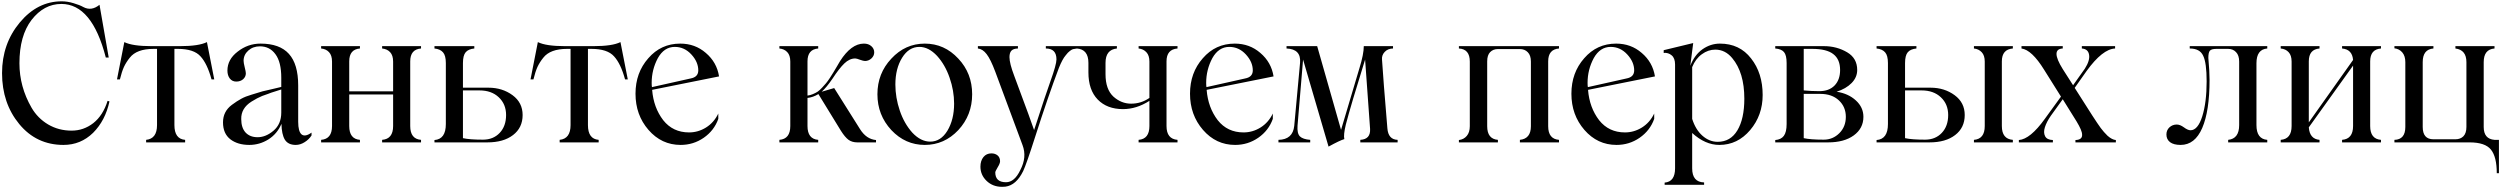 <?xml version="1.0" encoding="UTF-8"?> <svg xmlns="http://www.w3.org/2000/svg" width="755" height="57" viewBox="0 0 755 57" fill="none"><path d="M19.181 43.766C13.731 43.766 9.275 41.666 5.812 37.465C2.349 33.264 0.618 28.137 0.618 22.081C0.618 16.178 2.406 11.078 5.982 6.783C9.54 2.525 13.759 0.397 18.641 0.397C19.796 0.397 20.988 0.586 22.218 0.964C23.448 1.324 24.431 1.712 25.169 2.128C26.797 2.998 28.424 2.771 30.051 1.447L32.833 17.37H31.953C29.172 6.584 24.696 1.191 18.528 1.191C15.027 1.191 12.028 2.8 9.53 6.016C7.089 9.214 5.869 13.576 5.869 19.101C5.869 23.832 7.089 28.307 9.53 32.526C10.76 34.646 12.425 36.33 14.526 37.579C16.645 38.828 19.01 39.452 21.622 39.452C24.044 39.452 26.229 38.695 28.178 37.181C30.127 35.649 31.565 33.406 32.492 30.455L33.06 30.625C32.227 34.485 30.581 37.645 28.121 40.105C25.624 42.546 22.643 43.766 19.181 43.766ZM62.494 12.715L64.707 23.983H63.884C63.014 20.804 61.907 18.486 60.563 17.029C59.22 15.515 56.94 14.759 53.723 14.759H52.673V37.778C52.673 40.578 53.752 42.063 55.909 42.234V43H44.13V42.234C46.325 42.007 47.422 40.521 47.422 37.778V14.759H46.4C42.975 14.759 40.572 15.648 39.191 17.427C38.472 18.316 37.885 19.243 37.431 20.208C36.996 21.173 36.589 22.431 36.211 23.983H35.331L37.545 12.715C39.191 13.529 41.906 13.935 45.691 13.935H54.404C58.151 13.935 60.847 13.529 62.494 12.715ZM75.294 43.766C72.948 43.766 71.037 43.199 69.561 42.063C68.085 40.909 67.347 39.206 67.347 36.954C67.347 34.759 68.237 33 70.015 31.675C71.056 30.899 72.002 30.284 72.853 29.83C73.705 29.357 74.755 28.941 76.004 28.581L79.268 27.588C79.912 27.418 80.971 27.172 82.447 26.85L84.945 26.254V23.472C84.945 20.312 84.358 17.947 83.185 16.376C82.031 14.787 80.47 13.992 78.502 13.992C77.102 13.992 75.928 14.418 74.982 15.27C74.036 16.121 73.563 17.152 73.563 18.363C73.563 18.761 73.677 19.413 73.904 20.322C74.131 21.211 74.244 21.817 74.244 22.138C74.244 22.838 73.97 23.434 73.421 23.926C72.872 24.399 72.182 24.636 71.349 24.636C70.535 24.636 69.883 24.324 69.391 23.699C68.918 23.075 68.681 22.28 68.681 21.315C68.681 19.082 69.703 17.181 71.746 15.61C73.809 13.983 76.118 13.169 78.672 13.169C82.532 13.169 85.389 14.2 87.244 16.263C89.117 18.325 90.054 21.504 90.054 25.8V36.784C90.054 38.733 90.394 40.001 91.076 40.587C91.776 41.155 92.779 40.975 94.084 40.048V40.9C93.573 41.713 92.873 42.395 91.984 42.943C91.113 43.492 90.224 43.766 89.316 43.766C87.783 43.766 86.686 43.236 86.023 42.177C85.38 41.098 85.039 39.509 85.002 37.408C84.131 39.433 82.807 41.004 81.028 42.12C79.249 43.218 77.338 43.766 75.294 43.766ZM77.792 41.439C79.457 41.439 81.066 40.777 82.617 39.452C84.169 38.127 84.945 36.311 84.945 34.002V27.02L82.986 27.645C82.21 27.872 81.529 28.108 80.943 28.354L79.183 28.979C78.199 29.376 77.12 29.944 75.947 30.682C73.828 32.025 72.797 33.785 72.853 35.961C72.853 37.702 73.289 39.055 74.159 40.02C75.049 40.966 76.26 41.439 77.792 41.439ZM127.151 14.645C124.975 14.815 123.887 16.111 123.887 18.534V38.061C123.887 40.673 124.975 42.063 127.151 42.234V43H115.4V42.234C117.614 42.063 118.721 40.673 118.721 38.061V28.524H105.466V38.061C105.466 40.673 106.545 42.063 108.702 42.234V43H96.979V42.234C99.174 42.063 100.272 40.673 100.272 38.061V18.59C100.272 17.341 99.969 16.395 99.364 15.752C98.777 15.109 97.982 14.74 96.979 14.645V13.935H108.702V14.645C106.545 14.815 105.466 16.111 105.466 18.534V27.588H118.721V18.59C118.721 17.341 118.418 16.395 117.813 15.752C117.207 15.109 116.403 14.74 115.4 14.645V13.935H127.151V14.645ZM147.53 26.481C150.312 26.481 152.734 27.238 154.796 28.752C156.821 30.246 157.833 32.243 157.833 34.74C157.833 37.295 156.868 39.31 154.938 40.786C153.027 42.262 150.444 43 147.189 43H131.21V42.29C133.499 42.12 134.644 40.512 134.644 37.465V19.044C134.644 17.531 134.36 16.452 133.793 15.809C133.225 15.146 132.364 14.759 131.21 14.645V13.935H143.244V14.645C142.052 14.759 141.182 15.137 140.633 15.78C140.084 16.424 139.81 17.512 139.81 19.044V26.481H147.53ZM145.855 42.177C147.937 42.177 149.621 41.496 150.908 40.133C152.194 38.771 152.838 36.973 152.838 34.74C152.838 32.545 152.1 30.757 150.624 29.376C149.167 27.995 147.227 27.304 144.805 27.304H139.81V41.723C141.172 42.026 143.187 42.177 145.855 42.177ZM187.38 12.715L189.594 23.983H188.771C187.901 20.804 186.794 18.486 185.45 17.029C184.107 15.515 181.827 14.759 178.61 14.759H177.56V37.778C177.56 40.578 178.638 42.063 180.795 42.234V43H169.016V42.234C171.211 42.007 172.309 40.521 172.309 37.778V14.759H171.287C167.862 14.759 165.459 15.648 164.078 17.427C163.359 18.316 162.772 19.243 162.318 20.208C161.883 21.173 161.476 22.431 161.097 23.983H160.217L162.431 12.715C164.078 13.529 166.793 13.935 170.577 13.935H179.291C183.038 13.935 185.734 13.529 187.38 12.715ZM208.1 39.991C209.917 39.991 211.62 39.499 213.209 38.515C214.818 37.513 216.057 36.103 216.927 34.286V35.904C216.095 38.251 214.628 40.152 212.528 41.609C210.447 43.047 208.119 43.766 205.546 43.766C201.704 43.766 198.469 42.253 195.839 39.225C193.227 36.216 191.922 32.574 191.922 28.297C191.922 24.078 193.208 20.511 195.782 17.597C198.336 14.645 201.553 13.169 205.432 13.169C208.422 13.169 210.995 14.106 213.152 15.979C215.366 17.852 216.7 20.218 217.154 23.075L196.946 27.134C197.229 30.71 198.346 33.766 200.295 36.301C202.244 38.761 204.846 39.991 208.1 39.991ZM203.786 14.162C201.648 14.162 199.945 15.288 198.677 17.54C197.428 19.868 196.804 22.365 196.804 25.033C196.804 25.601 196.832 26.027 196.889 26.311L208.554 23.699C210.106 23.416 210.882 22.602 210.882 21.258C210.882 19.555 210.182 17.947 208.781 16.433C207.381 14.919 205.716 14.162 203.786 14.162ZM259.729 38.998C260.997 41.023 262.606 42.12 264.555 42.29V43H258.906C257.866 43 256.986 42.745 256.267 42.234C255.548 41.704 254.781 40.796 253.968 39.509L247.156 28.411C246.077 29.073 244.98 29.461 243.863 29.575V38.061C243.863 40.673 244.942 42.063 247.099 42.234V43H235.377V42.234C237.572 42.063 238.669 40.673 238.669 38.061V18.59C238.669 17.341 238.366 16.395 237.761 15.752C237.174 15.109 236.379 14.74 235.377 14.645V13.935H247.099V14.645C244.942 14.815 243.863 16.111 243.863 18.534V28.865C244.393 28.808 244.923 28.666 245.453 28.439C246.001 28.212 246.484 27.966 246.9 27.701C247.317 27.418 247.771 27.011 248.263 26.481C248.755 25.951 249.152 25.506 249.455 25.147C249.776 24.768 250.174 24.22 250.647 23.501C251.12 22.782 251.46 22.242 251.669 21.883C251.896 21.504 252.246 20.918 252.719 20.123C253.192 19.309 253.514 18.761 253.684 18.477C255.936 14.938 258.339 13.169 260.893 13.169C261.82 13.169 262.568 13.425 263.135 13.935C263.722 14.446 264.015 15.071 264.015 15.809C264.015 16.509 263.732 17.124 263.164 17.654C262.596 18.165 261.953 18.42 261.234 18.42C260.912 18.42 260.411 18.297 259.729 18.051C259.048 17.786 258.566 17.654 258.282 17.654C257.128 17.654 256.03 18.155 254.989 19.158C253.949 20.161 252.757 21.694 251.413 23.756C250.202 25.535 249.114 26.85 248.149 27.701L251.924 26.594L259.729 38.998ZM289.418 39.282C286.599 42.272 283.221 43.766 279.286 43.766C275.369 43.766 272.001 42.272 269.181 39.282C266.381 36.254 264.98 32.65 264.98 28.468C264.98 24.267 266.381 20.681 269.181 17.71C271.982 14.683 275.35 13.169 279.286 13.169C283.24 13.169 286.618 14.683 289.418 17.71C292.2 20.662 293.591 24.248 293.591 28.468C293.591 32.669 292.2 36.273 289.418 39.282ZM280.932 42.773C283.032 42.773 284.754 41.685 286.098 39.509C287.46 37.257 288.141 34.523 288.141 31.306C288.141 28.676 287.687 26.065 286.779 23.472C285.889 20.88 284.631 18.685 283.004 16.887C281.301 15.071 279.522 14.162 277.668 14.162C275.53 14.162 273.789 15.251 272.445 17.427C271.083 19.622 270.402 22.318 270.402 25.516C270.402 28.146 270.846 30.776 271.736 33.406C272.625 36.018 273.883 38.232 275.511 40.048C277.214 41.865 279.021 42.773 280.932 42.773ZM315.843 13.935H325.267V14.645C324.699 14.721 324.292 14.787 324.046 14.844C323.819 14.9 323.507 15.08 323.11 15.383C322.712 15.667 322.286 16.111 321.832 16.717C321.189 17.455 320.508 18.713 319.789 20.492C317.594 26.301 315.191 33.283 312.579 41.439C310.857 46.832 309.665 50.238 309.003 51.657C307.603 54.514 305.815 56.085 303.639 56.369C303.449 56.406 303.118 56.425 302.645 56.425C300.753 56.425 299.182 55.82 297.933 54.609C296.704 53.417 296.089 51.988 296.089 50.323C296.089 49.15 296.391 48.185 296.997 47.428C297.602 46.69 298.407 46.321 299.409 46.321C300.166 46.321 300.791 46.529 301.283 46.945C301.775 47.362 302.021 47.948 302.021 48.705C302.021 49.14 301.775 49.755 301.283 50.55C300.81 51.345 300.573 51.846 300.573 52.054C300.573 54.041 301.652 55.035 303.809 55.035C305.531 55.035 306.969 53.814 308.123 51.373C309.504 48.762 309.732 46.245 308.804 43.823L300.573 21.656C299.627 19.139 298.757 17.37 297.962 16.348C297.167 15.307 296.287 14.74 295.322 14.645V13.935H307.414V14.645C306.486 14.664 305.824 14.891 305.427 15.326C305.048 15.742 304.859 16.386 304.859 17.256C304.859 18.505 305.342 20.397 306.307 22.933C309.959 32.735 311.955 38.184 312.295 39.282C314.831 31.505 316.477 26.585 317.234 24.522C318.445 21.173 319.051 18.978 319.051 17.938C319.051 15.742 317.982 14.645 315.843 14.645V13.935ZM355.608 14.645C353.395 14.815 352.288 16.111 352.288 18.534V38.061C352.288 40.673 353.395 42.063 355.608 42.234V43H343.858V42.234C346.034 42.063 347.122 40.673 347.122 38.061V30.455C344.53 32.12 341.871 32.952 339.146 32.952C335.929 32.952 333.384 31.987 331.511 30.057C329.638 28.127 328.701 25.393 328.701 21.854V18.988C328.701 16.263 327.537 14.815 325.21 14.645V13.935H337.301V14.645C335.012 14.872 333.867 16.32 333.867 18.988V22.422C333.867 25.45 334.662 27.701 336.251 29.177C337.84 30.596 339.619 31.306 341.587 31.306C343.612 31.306 345.457 30.729 347.122 29.575V18.59C347.122 17.36 346.819 16.424 346.214 15.78C345.608 15.118 344.823 14.74 343.858 14.645V13.935H355.608V14.645ZM375.562 39.991C377.378 39.991 379.082 39.499 380.671 38.515C382.279 37.513 383.519 36.103 384.389 34.286V35.904C383.557 38.251 382.09 40.152 379.99 41.609C377.908 43.047 375.581 43.766 373.007 43.766C369.166 43.766 365.931 42.253 363.3 39.225C360.689 36.216 359.383 32.574 359.383 28.297C359.383 24.078 360.67 20.511 363.244 17.597C365.798 14.645 369.015 13.169 372.894 13.169C375.884 13.169 378.457 14.106 380.614 15.979C382.828 17.852 384.162 20.218 384.616 23.075L364.407 27.134C364.691 30.71 365.808 33.766 367.757 36.301C369.706 38.761 372.307 39.991 375.562 39.991ZM371.248 14.162C369.109 14.162 367.406 15.288 366.139 17.54C364.89 19.868 364.265 22.365 364.265 25.033C364.265 25.601 364.294 26.027 364.351 26.311L376.016 23.699C377.568 23.416 378.344 22.602 378.344 21.258C378.344 19.555 377.643 17.947 376.243 16.433C374.843 14.919 373.178 14.162 371.248 14.162ZM418.988 38.742C419.159 41.013 420.19 42.177 422.082 42.234V43H410.814V42.234C412.896 42.12 413.879 41.023 413.766 38.941L412.262 17.994C409.404 27.153 407.465 33.69 406.443 37.607C405.932 39.727 405.781 41.193 405.989 42.007C405.081 42.272 403.491 43.028 401.221 44.277L393.529 17.994L391.854 37.948C391.74 39.499 391.977 40.578 392.564 41.184C393.169 41.77 394.21 42.12 395.686 42.234V43H386.092V42.234C388.987 42.177 390.577 40.767 390.861 38.005L392.62 18.931C392.847 16.187 391.485 14.759 388.533 14.645V13.935H397.786L404.995 39.225L410.559 20.549C411.429 17.748 411.864 15.544 411.864 13.935H420.691V14.645C419.632 14.664 418.79 15.014 418.165 15.695C417.541 16.358 417.276 17.143 417.371 18.051C417.598 21.703 418.137 28.6 418.988 38.742ZM470.816 14.645C468.64 14.815 467.552 16.111 467.552 18.534V38.118C467.552 40.691 468.64 42.063 470.816 42.234V43H459.009V42.234C461.223 42.007 462.33 40.635 462.33 38.118V18.59C462.33 17.341 462.018 16.405 461.393 15.78C460.788 15.137 459.993 14.815 459.009 14.815H452.367C451.402 14.815 450.617 15.127 450.011 15.752C449.425 16.358 449.132 17.285 449.132 18.534V38.118C449.132 40.691 450.21 42.063 452.367 42.234V43H440.588V42.29C441.572 42.177 442.367 41.761 442.972 41.041C443.578 40.322 443.881 39.348 443.881 38.118V18.59C443.881 16.074 442.783 14.759 440.588 14.645V13.935H470.816V14.645ZM490.742 39.991C492.558 39.991 494.261 39.499 495.851 38.515C497.459 37.513 498.698 36.103 499.569 34.286V35.904C498.736 38.251 497.27 40.152 495.169 41.609C493.088 43.047 490.761 43.766 488.187 43.766C484.346 43.766 481.11 42.253 478.48 39.225C475.869 36.216 474.563 32.574 474.563 28.297C474.563 24.078 475.85 20.511 478.423 17.597C480.978 14.645 484.194 13.169 488.074 13.169C491.063 13.169 493.637 14.106 495.794 15.979C498.008 17.852 499.342 20.218 499.796 23.075L479.587 27.134C479.871 30.71 480.987 33.766 482.936 36.301C484.885 38.761 487.487 39.991 490.742 39.991ZM486.427 14.162C484.289 14.162 482.586 15.288 481.318 17.54C480.069 19.868 479.445 22.365 479.445 25.033C479.445 25.601 479.473 26.027 479.53 26.311L491.196 23.699C492.747 23.416 493.523 22.602 493.523 21.258C493.523 19.555 492.823 17.947 491.423 16.433C490.023 14.919 488.357 14.162 486.427 14.162ZM519.409 13.169C523.382 13.169 526.524 14.664 528.832 17.654C531.159 20.605 532.323 24.286 532.323 28.695C532.323 32.782 531.065 36.311 528.548 39.282C526.013 42.272 522.909 43.766 519.238 43.766C516.4 43.766 513.666 42.565 511.036 40.162V50.834C511.036 53.615 512.237 55.035 514.64 55.091V55.801H502.719V55.148C504.82 54.978 505.87 53.54 505.87 50.834V19.47C505.87 18.202 505.529 17.285 504.848 16.717C504.167 16.13 503.363 15.884 502.436 15.979V15.156L511.348 12.999L510.468 19.868C511.32 17.673 512.549 16.007 514.158 14.872C515.785 13.737 517.535 13.169 519.409 13.169ZM518.728 42.83C521.32 42.83 523.307 41.675 524.688 39.367C526.088 37.039 526.788 33.851 526.788 29.802C526.788 24.541 525.568 20.454 523.127 17.54C521.708 15.837 520.005 14.986 518.018 14.986C516.58 14.986 515.227 15.449 513.959 16.376C512.691 17.285 511.717 18.581 511.036 20.265V35.904C511.717 38.061 512.748 39.755 514.129 40.985C515.53 42.215 517.062 42.83 518.728 42.83ZM554.661 27.701C557.026 28.061 558.966 28.941 560.48 30.341C561.993 31.722 562.75 33.369 562.75 35.28C562.75 37.607 561.776 39.48 559.827 40.9C557.897 42.3 555.323 43 552.106 43H536.127V42.29C537.3 42.196 538.161 41.779 538.709 41.041C539.277 40.285 539.561 39.093 539.561 37.465V19.044C539.561 17.455 539.296 16.348 538.766 15.724C538.236 15.099 537.357 14.74 536.127 14.645V13.935H550.829C553.422 13.935 555.768 14.56 557.868 15.809C559.874 17.001 560.877 18.779 560.877 21.145C560.877 22.621 560.309 23.936 559.174 25.09C558.057 26.225 556.553 27.096 554.661 27.701ZM547.281 14.759H544.727V27.304C546.316 27.455 547.887 27.531 549.438 27.531C551.387 27.531 552.92 26.963 554.037 25.828C555.153 24.674 555.711 23.113 555.711 21.145C555.711 18.988 555.03 17.389 553.668 16.348C552.324 15.288 550.195 14.759 547.281 14.759ZM550.772 42.177C552.608 42.177 554.178 41.524 555.484 40.218C556.79 38.913 557.443 37.267 557.443 35.28C557.443 33.274 556.742 31.618 555.342 30.313C553.942 29.007 552.069 28.354 549.722 28.354H544.727V41.723C546.089 42.026 548.104 42.177 550.772 42.177ZM583.044 26.481C585.826 26.481 588.248 27.238 590.31 28.752C592.335 30.246 593.347 32.243 593.347 34.74C593.347 37.295 592.382 39.31 590.452 40.786C588.541 42.262 585.958 43 582.704 43H566.724V42.29C569.013 42.12 570.158 40.512 570.158 37.465V19.044C570.158 17.531 569.874 16.452 569.307 15.809C568.739 15.146 567.878 14.759 566.724 14.645V13.935H578.758V14.645C577.566 14.759 576.696 15.137 576.147 15.78C575.598 16.424 575.324 17.512 575.324 19.044V26.481H583.044ZM607.88 14.645C605.666 14.815 604.559 16.111 604.559 18.534V38.061C604.559 40.673 605.666 42.063 607.88 42.234V43H596.129V42.234C598.305 42.063 599.393 40.673 599.393 38.061V18.59C599.393 17.36 599.09 16.424 598.485 15.78C597.879 15.118 597.094 14.74 596.129 14.645V13.935H607.88V14.645ZM581.37 42.177C583.451 42.177 585.135 41.496 586.422 40.133C587.709 38.771 588.352 36.973 588.352 34.74C588.352 32.545 587.614 30.757 586.138 29.376C584.681 27.995 582.742 27.304 580.319 27.304H575.324V41.723C576.686 42.026 578.702 42.177 581.37 42.177ZM631.892 34.911C632.971 36.576 633.813 37.825 634.418 38.657C635.024 39.471 635.714 40.256 636.49 41.013C637.398 41.808 638.231 42.234 638.988 42.29V43H626.783V42.29C627.464 42.272 627.975 42.13 628.316 41.865C628.656 41.6 628.817 41.221 628.798 40.729C628.798 40.237 628.656 39.67 628.372 39.026C628.089 38.364 627.672 37.579 627.124 36.67L622.951 29.972L619.347 34.968C618.495 36.197 617.899 37.352 617.558 38.43C617.218 39.49 617.237 40.389 617.615 41.127C617.994 41.865 618.779 42.253 619.971 42.29V43H609.696V42.29C611.986 42.12 614.597 39.991 617.53 35.904L622.412 29.177L617.303 21.031C614.843 17.058 612.572 14.929 610.491 14.645V13.935H622.951V14.645C620.435 14.759 620.435 16.831 622.951 20.861L626.073 25.743L629.621 20.747C630.681 19.082 631.107 17.673 630.899 16.518C630.709 15.364 629.981 14.74 628.713 14.645V13.935H638.761V14.645C636.225 14.759 633.358 17.02 630.161 21.429L626.556 26.538L631.892 34.911ZM684.713 14.645C682.537 14.815 681.449 16.301 681.449 19.101V37.778C681.449 40.578 682.537 42.063 684.713 42.234V43H672.906V42.234C675.12 42.007 676.227 40.521 676.227 37.778V18.59C676.227 17.341 675.915 16.395 675.29 15.752C674.685 15.09 673.89 14.759 672.906 14.759H669.358C668.336 14.759 667.674 14.948 667.371 15.326C667.068 15.686 666.917 16.405 666.917 17.483C667.163 20.246 667.286 22.469 667.286 24.154C667.286 30.398 666.548 35.232 665.072 38.657C663.596 42.063 661.42 43.766 658.544 43.766C657.163 43.766 656.103 43.492 655.365 42.943C654.627 42.376 654.258 41.6 654.258 40.616C654.258 39.745 654.561 39.026 655.166 38.459C655.791 37.891 656.529 37.607 657.38 37.607C658.043 37.607 658.762 37.891 659.537 38.459C660.332 39.045 660.994 39.339 661.524 39.339C663 39.339 664.183 37.948 665.072 35.166C665.962 32.347 666.406 28.818 666.406 24.579C666.406 20.833 666.056 18.25 665.356 16.831C664.694 15.373 663.341 14.645 661.297 14.645V13.935H684.713V14.645ZM719.057 14.645C716.881 14.815 715.793 16.111 715.793 18.534V38.061C715.793 40.673 716.881 42.063 719.057 42.234V43H707.307V42.234C709.52 42.063 710.627 40.673 710.627 38.061V19.811L697.259 38.459C697.429 40.805 698.508 42.063 700.495 42.234V43H688.772V42.234C690.967 42.063 692.065 40.673 692.065 38.061V18.59C692.065 17.341 691.762 16.395 691.156 15.752C690.57 15.109 689.775 14.74 688.772 14.645V13.935H700.495V14.645C698.337 14.815 697.259 16.111 697.259 18.534V36.954L710.627 18.108C710.457 15.97 709.35 14.815 707.307 14.645V13.935H719.057V14.645ZM753.344 42.234H754.678V52.31H754.026C754.026 49.017 753.439 46.642 752.266 45.185C751.093 43.728 748.945 43 745.823 43H723.116V42.234C725.311 42.177 726.409 40.881 726.409 38.345V18.761C726.409 17.531 726.106 16.556 725.5 15.837C724.895 15.118 724.1 14.702 723.116 14.588V13.935H734.895V14.645C732.738 14.815 731.66 16.187 731.66 18.761V38.345C731.66 40.824 732.738 42.063 734.895 42.063H741.537C742.54 42.063 743.344 41.761 743.949 41.155C744.555 40.531 744.858 39.594 744.858 38.345V18.761C744.858 16.301 743.751 14.929 741.537 14.645V13.935H753.344V14.645C751.168 14.815 750.08 16.187 750.08 18.761V38.345C750.08 40.767 751.168 42.063 753.344 42.234Z" fill="black"></path></svg> 